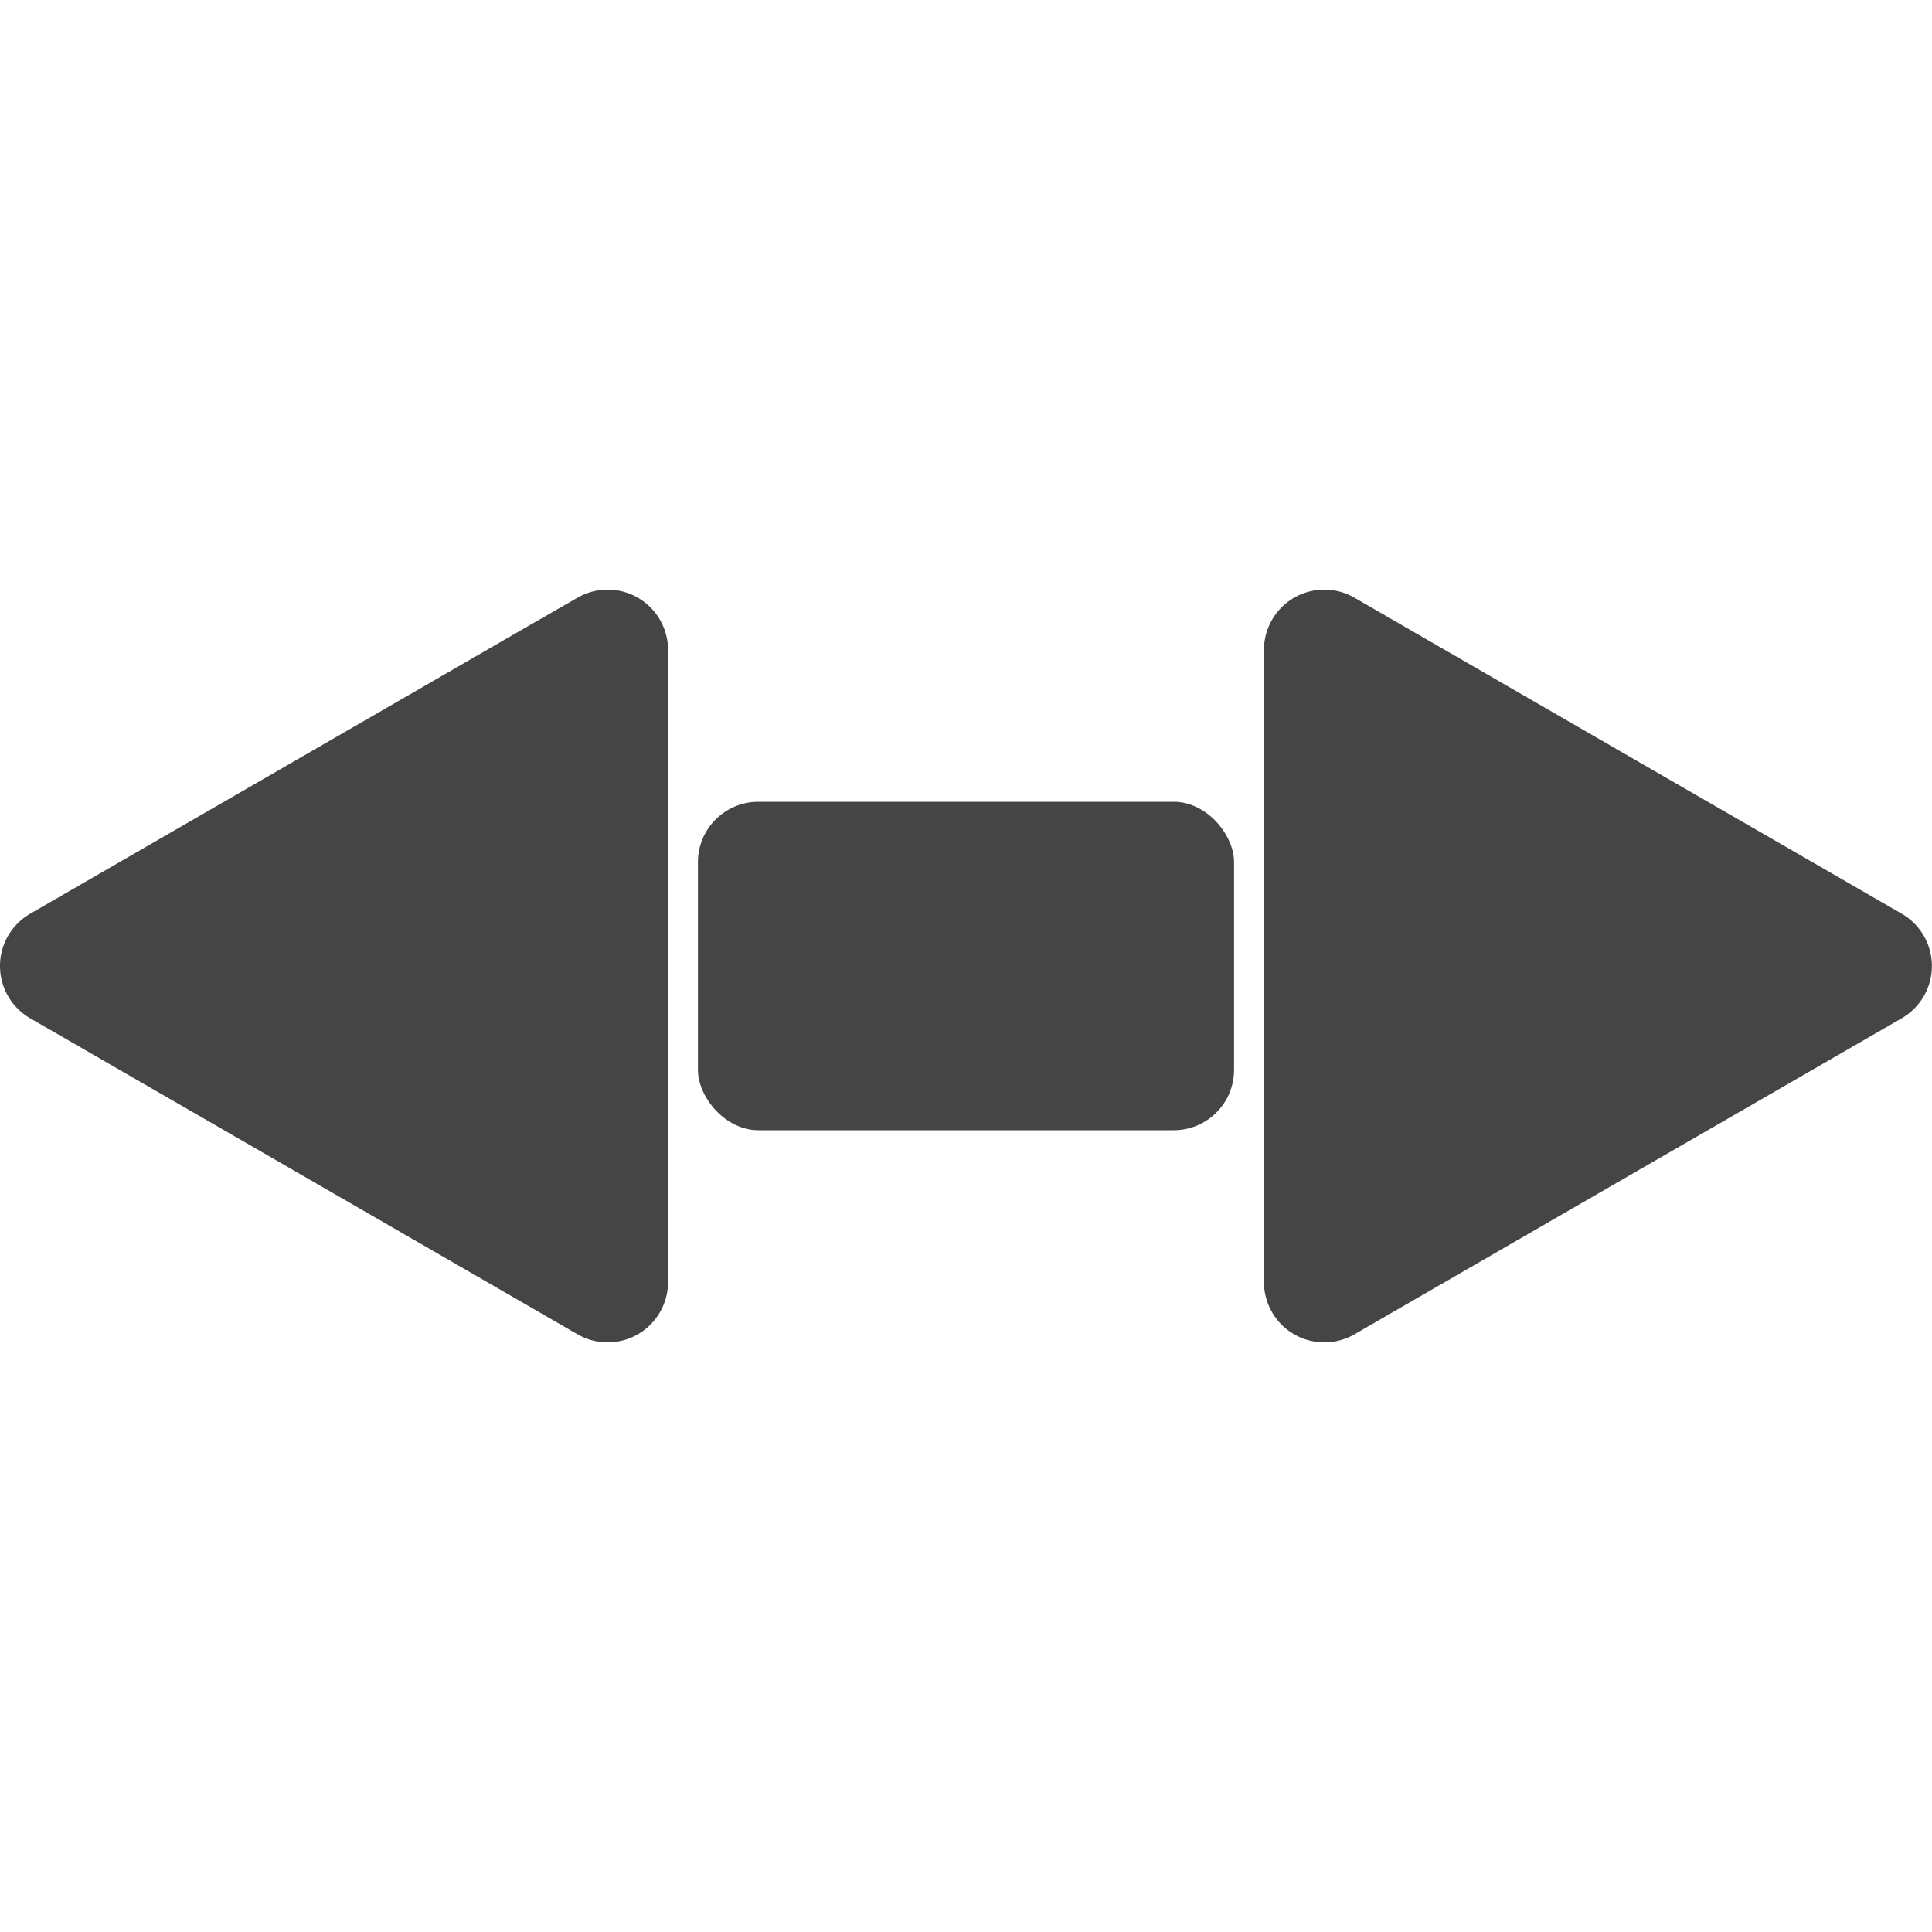 <svg xmlns="http://www.w3.org/2000/svg" version="1.1" xmlns:xlink="http://www.w3.org/1999/xlink" width="512" height="512" x="0" y="0" viewBox="0 0 64 64" style="enable-background:new 0 0 512 512" xml:space="preserve" class=""><g><rect width="17.76" height="10.88" x="23.12" y="26.56" rx="2" fill="#454545" opacity="1" data-original="#000000" class=""></rect><path d="m63 30.27-9.06-5.23-9.07-5.24a2 2 0 0 0-3 1.74v20.92a2 2 0 0 0 3 1.74l9.07-5.24L63 33.73a2 2 0 0 0 0-3.46zM19.13 19.8l-1.565.9-7.5 4.332L1 30.268a2 2 0 0 0 0 3.464l9.063 5.232 7.53 4.348 1.537.888a2 2 0 0 0 3-1.74V21.54a2 2 0 0 0-3-1.74z" fill="#454545" opacity="1" data-original="#000000" class=""></path></g></svg>